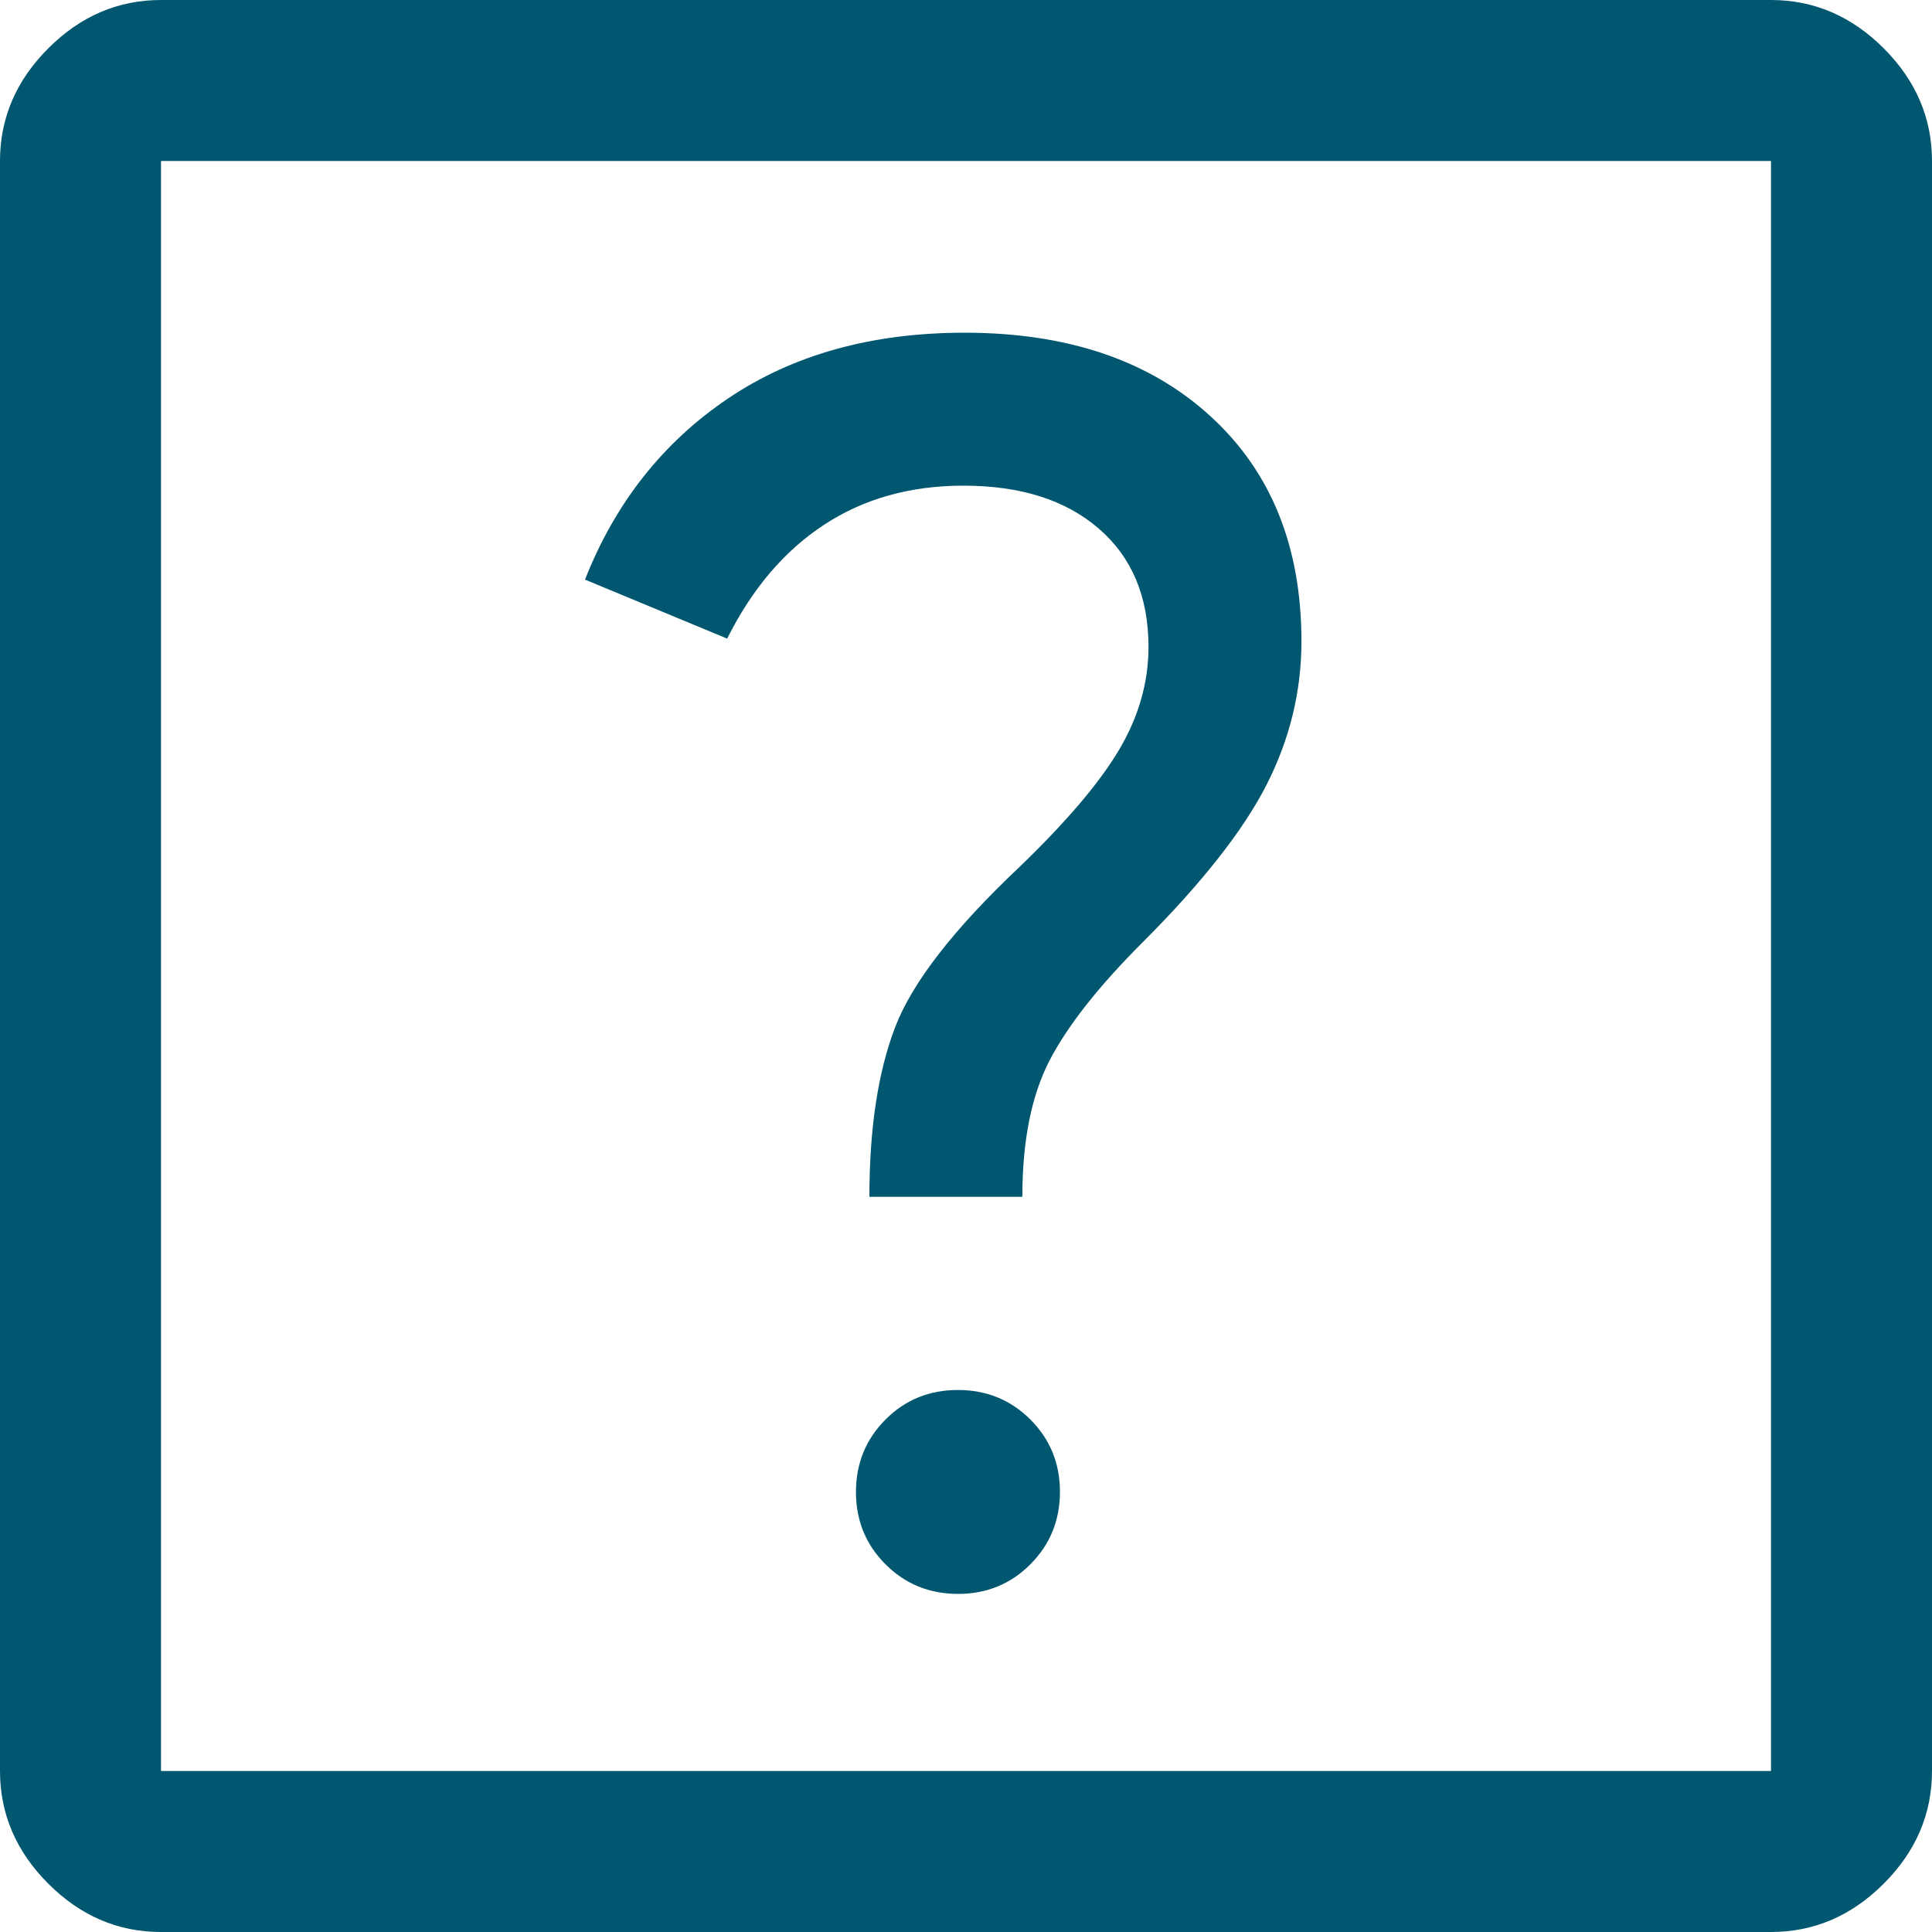 <?xml version="1.0" encoding="UTF-8"?>
<svg xmlns="http://www.w3.org/2000/svg" width="24" height="24" viewBox="0 0 24 24" fill="none">
  <path d="M11.901 19.8C12.256 19.8 12.556 19.677 12.8 19.432C13.044 19.187 13.167 18.887 13.167 18.532C13.167 18.177 13.044 17.878 12.799 17.633C12.554 17.389 12.254 17.267 11.899 17.267C11.544 17.267 11.244 17.389 11 17.634C10.756 17.879 10.633 18.179 10.633 18.534C10.633 18.889 10.756 19.189 11.001 19.433C11.246 19.678 11.546 19.8 11.901 19.8ZM10.8 14.867H12.7C12.7 14.178 12.811 13.617 13.033 13.183C13.256 12.75 13.641 12.259 14.191 11.709C14.93 10.97 15.444 10.317 15.733 9.75C16.022 9.183 16.167 8.589 16.167 7.967C16.167 6.789 15.789 5.856 15.033 5.167C14.278 4.478 13.261 4.133 11.983 4.133C10.83 4.133 9.85 4.406 9.044 4.95C8.237 5.494 7.644 6.244 7.267 7.2L9.033 7.933C9.344 7.311 9.747 6.839 10.24 6.517C10.733 6.194 11.309 6.033 11.967 6.033C12.678 6.033 13.239 6.211 13.65 6.567C14.061 6.922 14.267 7.412 14.267 8.037C14.267 8.479 14.144 8.906 13.9 9.317C13.656 9.728 13.244 10.211 12.667 10.767C11.844 11.544 11.328 12.211 11.117 12.767C10.906 13.322 10.8 14.022 10.8 14.867ZM2 24C1.467 24 1 23.8 0.6 23.4C0.2 23 0 22.533 0 22V2C0 1.467 0.2 1 0.6 0.6C1 0.2 1.467 0 2 0H22C22.533 0 23 0.2 23.4 0.6C23.8 1 24 1.467 24 2V22C24 22.533 23.8 23 23.4 23.4C23 23.8 22.533 24 22 24H2ZM2 22H22V2H2V22Z" fill="#00576F"></path>
</svg>
